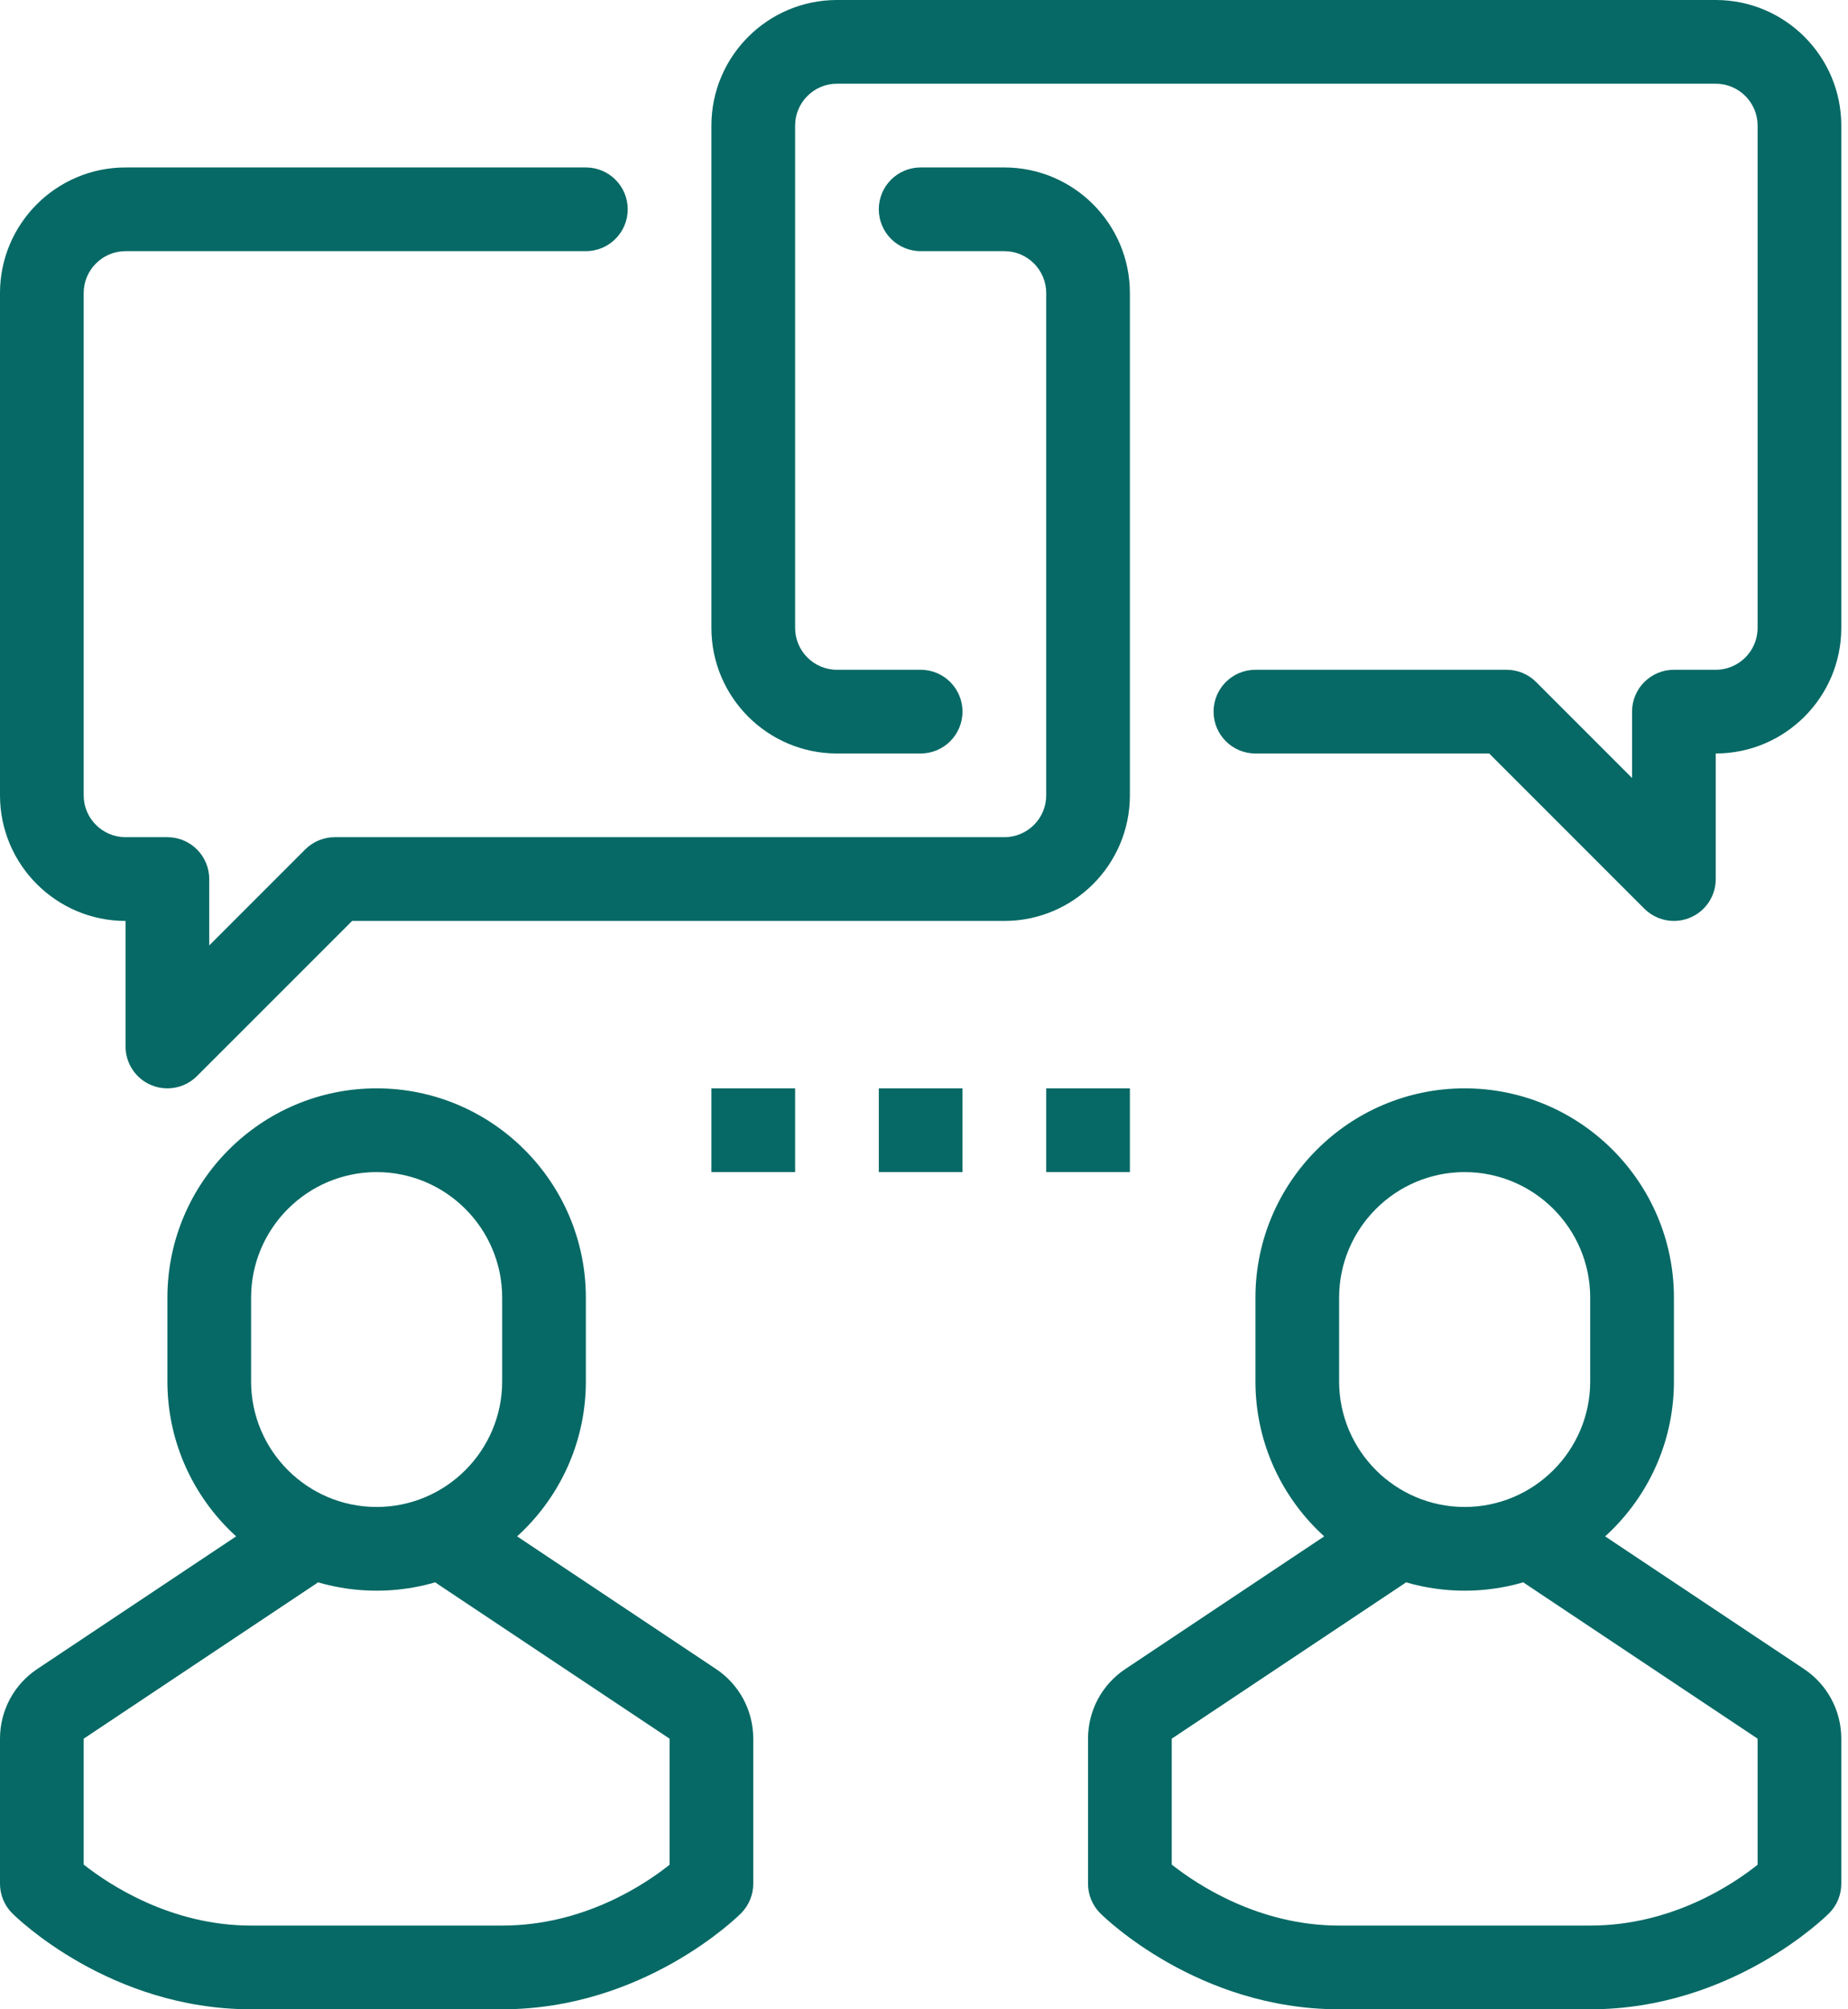 <svg width="46" height="50" viewBox="0 0 46 50" fill="none" xmlns="http://www.w3.org/2000/svg">
<path d="M41.667 22.917C41.396 22.917 41.129 22.81 40.93 22.612L37.069 18.75H31.25C30.674 18.75 30.208 18.284 30.208 17.708C30.208 17.133 30.674 16.667 31.25 16.667H37.5C37.777 16.667 38.042 16.776 38.237 16.972L40.625 19.36V17.708C40.625 17.133 41.091 16.667 41.667 16.667H42.708C43.283 16.667 43.75 16.199 43.75 15.625V3.125C43.75 2.551 43.283 2.083 42.708 2.083H20.833C20.259 2.083 19.792 2.551 19.792 3.125V15.625C19.792 16.199 20.259 16.667 20.833 16.667H22.917C23.492 16.667 23.958 17.133 23.958 17.708C23.958 18.284 23.492 18.75 22.917 18.75H20.833C19.11 18.75 17.708 17.348 17.708 15.625V3.125C17.708 1.402 19.11 0 20.833 0H42.708C44.431 0 45.833 1.402 45.833 3.125V15.625C45.833 17.348 44.431 18.75 42.708 18.75V21.875C42.708 22.296 42.455 22.676 42.066 22.837C41.937 22.89 41.801 22.917 41.667 22.917Z" fill="#066965"/>
<path d="M4.167 27.083C4.032 27.083 3.897 27.058 3.768 27.004C3.379 26.844 3.125 26.462 3.125 26.042V22.917C1.402 22.917 0 21.515 0 19.792V7.292C0 5.569 1.402 4.167 3.125 4.167H14.583C15.159 4.167 15.625 4.633 15.625 5.208C15.625 5.783 15.159 6.25 14.583 6.25H3.125C2.551 6.25 2.083 6.718 2.083 7.292V19.792C2.083 20.366 2.551 20.833 3.125 20.833H4.167C4.742 20.833 5.208 21.3 5.208 21.875V23.527L7.597 21.138C7.792 20.943 8.057 20.833 8.333 20.833H25C25.575 20.833 26.042 20.366 26.042 19.792V7.292C26.042 6.718 25.575 6.25 25 6.25H22.917C22.341 6.25 21.875 5.783 21.875 5.208C21.875 4.633 22.341 4.167 22.917 4.167H25C26.723 4.167 28.125 5.569 28.125 7.292V19.792C28.125 21.515 26.723 22.917 25 22.917H8.765L4.903 26.778C4.704 26.977 4.438 27.083 4.167 27.083Z" fill="#066965"/>
<path d="M9.375 39.583C6.503 39.583 4.167 37.247 4.167 34.375V32.292C4.167 29.42 6.503 27.083 9.375 27.083C12.247 27.083 14.583 29.42 14.583 32.292V34.375C14.583 37.247 12.247 39.583 9.375 39.583ZM9.375 29.167C7.652 29.167 6.25 30.569 6.25 32.292V34.375C6.25 36.098 7.652 37.5 9.375 37.5C11.098 37.5 12.5 36.098 12.5 34.375V32.292C12.5 30.569 11.098 29.167 9.375 29.167Z" fill="#066965"/>
<path d="M12.502 50H6.248C2.732 49.999 0.402 47.709 0.305 47.612C0.109 47.417 0 47.152 0 46.875V43.266C0 42.566 0.347 41.918 0.929 41.531L6.25 37.984V37.5H8.333V38.542C8.333 38.89 8.159 39.215 7.87 39.408L2.083 43.266V46.399C2.708 46.892 4.244 47.916 6.249 47.917H12.502C14.526 47.916 16.047 46.897 16.667 46.403V43.266L10.88 39.408C10.591 39.215 10.417 38.89 10.417 38.542V37.5H12.5V37.984L17.823 41.532C18.404 41.92 18.75 42.568 18.75 43.266V46.875C18.75 47.152 18.64 47.417 18.445 47.612C18.348 47.709 16.017 49.999 12.502 50Z" fill="#066965"/>
<path d="M36.458 39.583C33.587 39.583 31.25 37.247 31.25 34.375V32.292C31.25 29.42 33.587 27.083 36.458 27.083C39.33 27.083 41.667 29.42 41.667 32.292V34.375C41.667 37.247 39.33 39.583 36.458 39.583ZM36.458 29.167C34.736 29.167 33.333 30.569 33.333 32.292V34.375C33.333 36.098 34.736 37.5 36.458 37.5C38.181 37.5 39.583 36.098 39.583 34.375V32.292C39.583 30.569 38.181 29.167 36.458 29.167Z" fill="#066965"/>
<path d="M39.586 50H33.331C29.816 49.999 27.486 47.709 27.388 47.612C27.193 47.417 27.083 47.152 27.083 46.875V43.266C27.083 42.566 27.431 41.917 28.014 41.531L33.333 37.984V37.5H35.417V38.542C35.417 38.89 35.243 39.215 34.953 39.408L29.167 43.266V46.399C29.792 46.894 31.327 47.916 33.331 47.917H39.586C41.609 47.916 43.13 46.897 43.75 46.403V43.266L37.964 39.408C37.674 39.215 37.5 38.89 37.5 38.542V37.5H39.583V37.984L44.905 41.532C45.486 41.92 45.833 42.568 45.833 43.266V46.875C45.833 47.152 45.724 47.417 45.528 47.612C45.43 47.709 43.101 49.999 39.586 50Z" fill="#066965"/>
<path d="M21.875 27.083H23.958V29.167H21.875V27.083Z" fill="#066965"/>
<path d="M17.708 27.083H19.792V29.167H17.708V27.083Z" fill="#066965"/>
<path d="M26.042 27.083H28.125V29.167H26.042V27.083Z" fill="#066965"/>
</svg>
